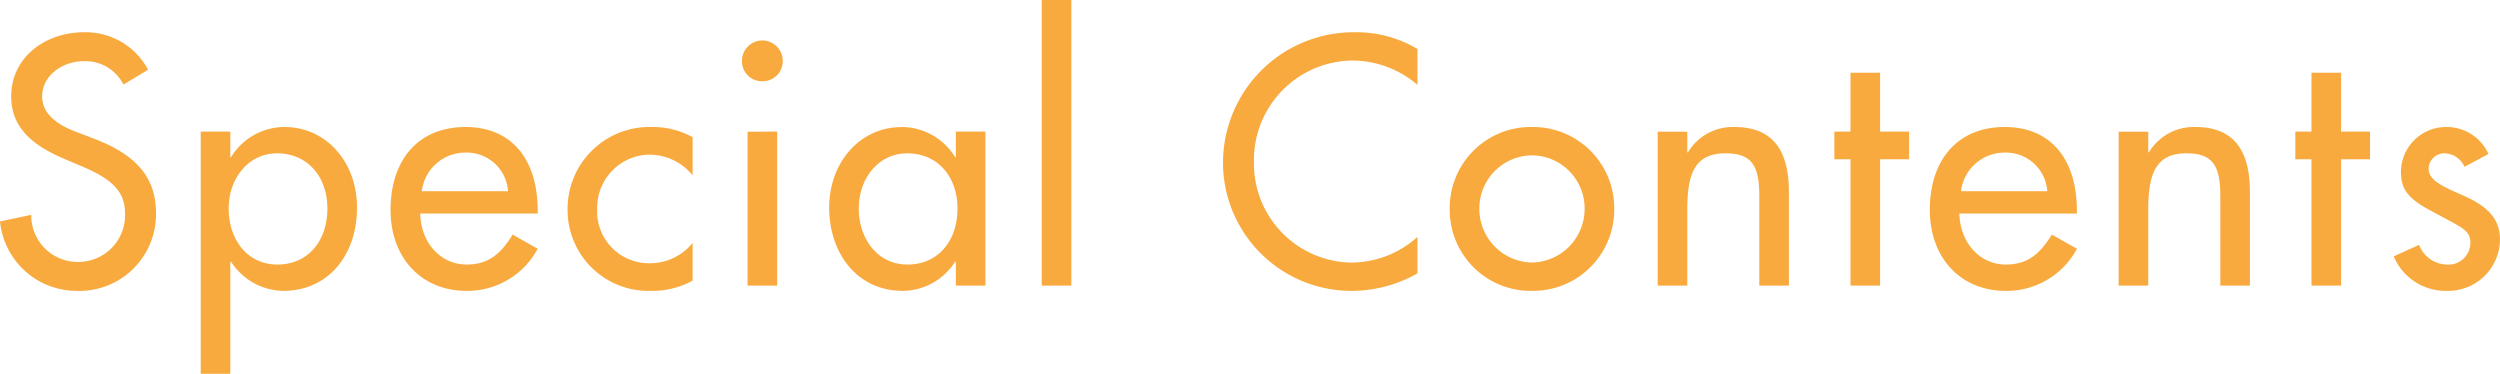 <svg xmlns="http://www.w3.org/2000/svg" width="265.93" height="39.76" viewBox="0 0 265.93 39.76">
  <path id="Path_2792" data-name="Path 2792" d="M-123.9-26.95c-4.235,0-7.77,2.73-7.77,6.825,0,3.71,2.87,5.46,5.74,6.685l1.82.77c3.29,1.4,4.55,2.73,4.55,5.005a4.966,4.966,0,0,1-4.865,5.145,4.939,4.939,0,0,1-5.11-5.005l-3.325.7A8.2,8.2,0,0,0-124.7.56a8.151,8.151,0,0,0,8.435-8.225c0-3.43-1.61-6.055-6.545-7.945l-1.925-.735c-2.345-.875-3.64-2.1-3.64-3.78,0-2.275,2.24-3.745,4.41-3.745a4.521,4.521,0,0,1,4.235,2.485l2.625-1.575A7.528,7.528,0,0,0-123.9-26.95Zm21.315,10.08a6.671,6.671,0,0,0-5.705,3.22h-.07v-2.73h-3.15V9.38h3.15V-2.555h.07A6.713,6.713,0,0,0-102.725.56c4.725,0,7.84-3.745,7.84-8.855C-94.885-13.23-98.245-16.87-102.585-16.87Zm-5.95,8.68c0-3.255,2.135-5.88,5.145-5.88,3.185,0,5.355,2.415,5.355,5.88,0,3.395-2.03,5.95-5.32,5.95C-106.575-2.24-108.535-4.935-108.535-8.19Zm25.2-8.68c-5.04,0-7.98,3.5-7.98,8.82,0,5.215,3.395,8.61,8.05,8.61a8.483,8.483,0,0,0,7.6-4.48l-2.66-1.505c-1.225,1.96-2.485,3.185-4.9,3.185-2.73,0-4.865-2.275-4.935-5.425h12.5v-.28C-75.67-13.65-78.61-16.87-83.335-16.87Zm-4.655,6.825a4.648,4.648,0,0,1,4.62-4.1,4.4,4.4,0,0,1,4.55,4.1Zm24.465-6.825a8.708,8.708,0,0,0-8.96,8.82A8.6,8.6,0,0,0-63.7.56,8.967,8.967,0,0,0-59.185-.525V-4.55a5.772,5.772,0,0,1-4.48,2.17,5.512,5.512,0,0,1-5.67-5.81,5.644,5.644,0,0,1,5.46-5.74,5.941,5.941,0,0,1,4.69,2.2v-4.06A8.78,8.78,0,0,0-63.525-16.87Zm11.76-9.205a2.166,2.166,0,0,0-2.17,2.205,2.129,2.129,0,0,0,2.17,2.135A2.129,2.129,0,0,0-49.6-23.87,2.166,2.166,0,0,0-51.765-26.075Zm-1.575,9.7V0h3.15V-16.38Zm16.415-.49c-4.515,0-7.735,3.815-7.735,8.575C-44.66-3.57-41.79.56-36.82.56a6.666,6.666,0,0,0,5.565-3.115h.07V0h3.15V-16.38h-3.15v2.73h-.07A6.7,6.7,0,0,0-36.925-16.87ZM-41.51-8.19c0-3.255,2.135-5.88,5.145-5.88,3.29,0,5.355,2.52,5.355,5.88,0,3.395-2.03,5.95-5.32,5.95C-39.55-2.24-41.51-5.04-41.51-8.19Zm19.46-22.19V0h3.15V-30.38Zm33.32,3.43A13.893,13.893,0,0,0-2.765-13.055,13.656,13.656,0,0,0,10.99.56,14.268,14.268,0,0,0,17.92-1.3V-5.18a10.557,10.557,0,0,1-7.035,2.73A10.527,10.527,0,0,1,.525-13.16a10.58,10.58,0,0,1,10.43-10.78,10.663,10.663,0,0,1,6.965,2.59v-3.815A12.644,12.644,0,0,0,11.27-26.95ZM30.1-16.87a8.614,8.614,0,0,0-8.75,8.715A8.614,8.614,0,0,0,30.1.56a8.635,8.635,0,0,0,8.75-8.715A8.635,8.635,0,0,0,30.1-16.87ZM24.5-8.155a5.655,5.655,0,0,1,5.565-5.7,5.647,5.647,0,0,1,5.635,5.7,5.707,5.707,0,0,1-5.6,5.7A5.707,5.707,0,0,1,24.5-8.155ZM51.625-16.87a5.557,5.557,0,0,0-4.935,2.695h-.07v-2.2H43.47V0h3.15V-8.05c0-3.815.77-6.02,4.06-6.02,2.73,0,3.6,1.225,3.6,4.515V0h3.15V-9.94C57.435-14.56,55.58-16.87,51.625-16.87ZM63.98-22.645v6.265H62.265v2.94H63.98V0h3.15V-13.44h3.08v-2.94H67.13v-6.265ZM80.4-16.87c-5.04,0-7.98,3.5-7.98,8.82,0,5.215,3.395,8.61,8.05,8.61a8.483,8.483,0,0,0,7.6-4.48L85.4-5.425c-1.225,1.96-2.485,3.185-4.9,3.185-2.73,0-4.865-2.275-4.935-5.425h12.5v-.28C88.06-13.65,85.12-16.87,80.4-16.87ZM75.74-10.045a4.648,4.648,0,0,1,4.62-4.1,4.4,4.4,0,0,1,4.55,4.1Zm24.92-6.825a5.557,5.557,0,0,0-4.935,2.695h-.07v-2.2h-3.15V0h3.15V-8.05c0-3.815.77-6.02,4.06-6.02,2.73,0,3.605,1.225,3.605,4.515V0h3.15V-9.94C106.47-14.56,104.615-16.87,100.66-16.87Zm12.355-5.775v6.265H111.3v2.94h1.715V0h3.15V-13.44h3.08v-2.94h-3.08v-6.265Zm14.35,5.775a4.8,4.8,0,0,0-4.83,4.76c0,1.75.63,2.8,3.15,4.13l2.415,1.3c1.435.77,1.82,1.225,1.82,2.135a2.329,2.329,0,0,1-2.485,2.31,3.255,3.255,0,0,1-2.975-2.1l-2.695,1.225A5.987,5.987,0,0,0,127.435.56a5.52,5.52,0,0,0,5.635-5.425c0-1.785-.77-3.325-3.78-4.655l-.945-.42c-1.89-.84-2.87-1.47-2.87-2.52a1.674,1.674,0,0,1,1.715-1.61,2.383,2.383,0,0,1,2.1,1.435L131.845-14A4.873,4.873,0,0,0,127.365-16.87Z" transform="translate(132.86 30.38)" fill="#f8aa3e"/>
</svg>
